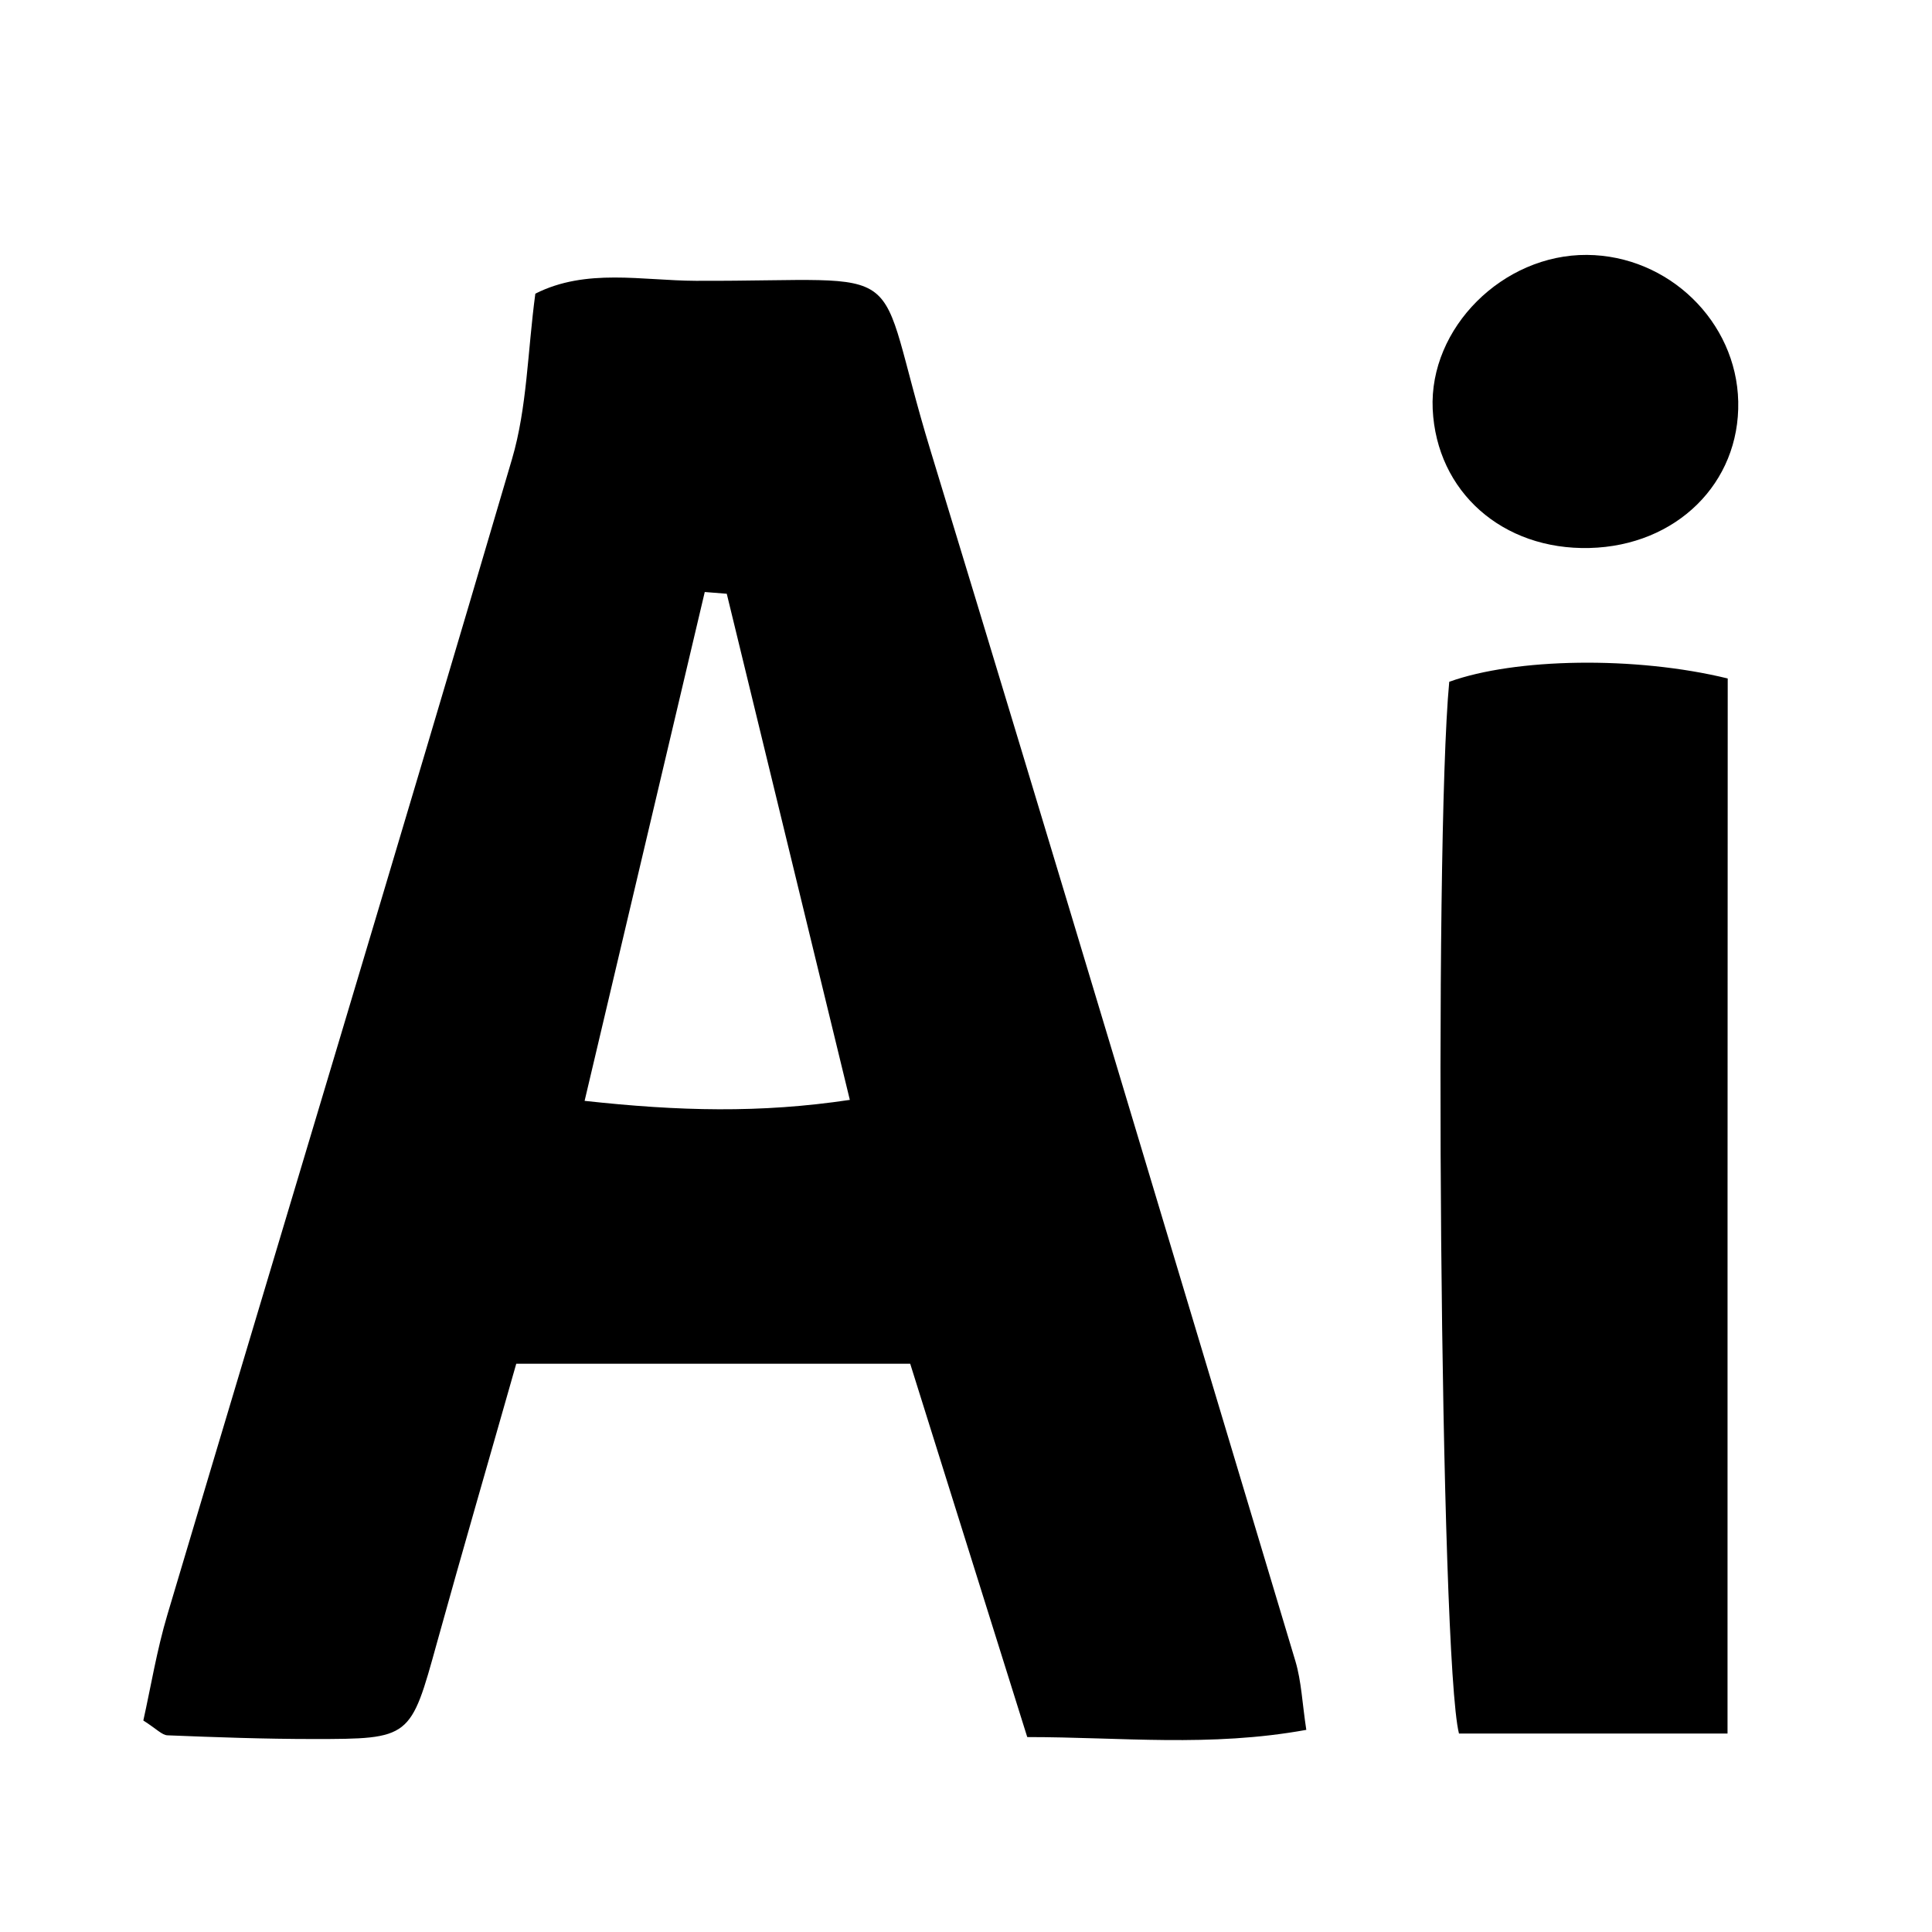 <?xml version="1.0" encoding="utf-8"?>
<!-- Generator: Adobe Illustrator 28.1.0, SVG Export Plug-In . SVG Version: 6.00 Build 0)  -->
<svg version="1.1" id="Livello_1" xmlns="http://www.w3.org/2000/svg" xmlns:xlink="http://www.w3.org/1999/xlink" x="0px" y="0px"
	 viewBox="0 0 99.21 99.21" style="enable-background:new 0 0 99.21 99.21;" xml:space="preserve">
<g>
	<path d="M46.74,70.03c-6.86,0-13.32,0-20.23,0c-1.37,4.82-2.75,9.56-4.07,14.32c-1.36,4.92-1.34,4.95-6.36,4.95
		c-2.49,0-4.99-0.09-7.48-0.19c-0.28-0.01-0.55-0.32-1.24-0.76c0.38-1.7,0.69-3.61,1.24-5.45c5.89-19.77,11.87-39.52,17.69-59.32
		c0.78-2.65,0.8-5.53,1.2-8.5c2.61-1.32,5.48-0.67,8.24-0.66c11.53,0.04,8.98-1.34,12.06,8.74C54.1,43.86,60.3,64.59,66.52,85.3
		c0.31,1.04,0.35,2.16,0.56,3.53c-4.95,0.9-9.52,0.37-14.33,0.37C50.73,82.76,48.8,76.6,46.74,70.03z M37.32,30.49
		c-0.38-0.03-0.75-0.06-1.13-0.09c-2.03,8.6-4.06,17.19-6.17,26.13c4.84,0.53,9.01,0.64,13.62-0.05
		C41.44,47.43,39.38,38.96,37.32,30.49z"/>
	<path d="M88.71,89.02c-5.05,0-9.46,0-13.79,0c-0.97-3.82-1.3-45.57-0.5-54.01c3.38-1.22,9.55-1.33,14.3-0.17
		C88.71,52.66,88.71,70.56,88.71,89.02z"/>
	<path d="M89.26,20.62c0.09,4.19-3.18,7.41-7.64,7.52c-4.47,0.11-7.85-2.89-8.05-7.13c-0.19-4.17,3.6-7.95,7.92-7.92
		C85.68,13.12,89.17,16.51,89.26,20.62z"/>
</g>
</svg>

